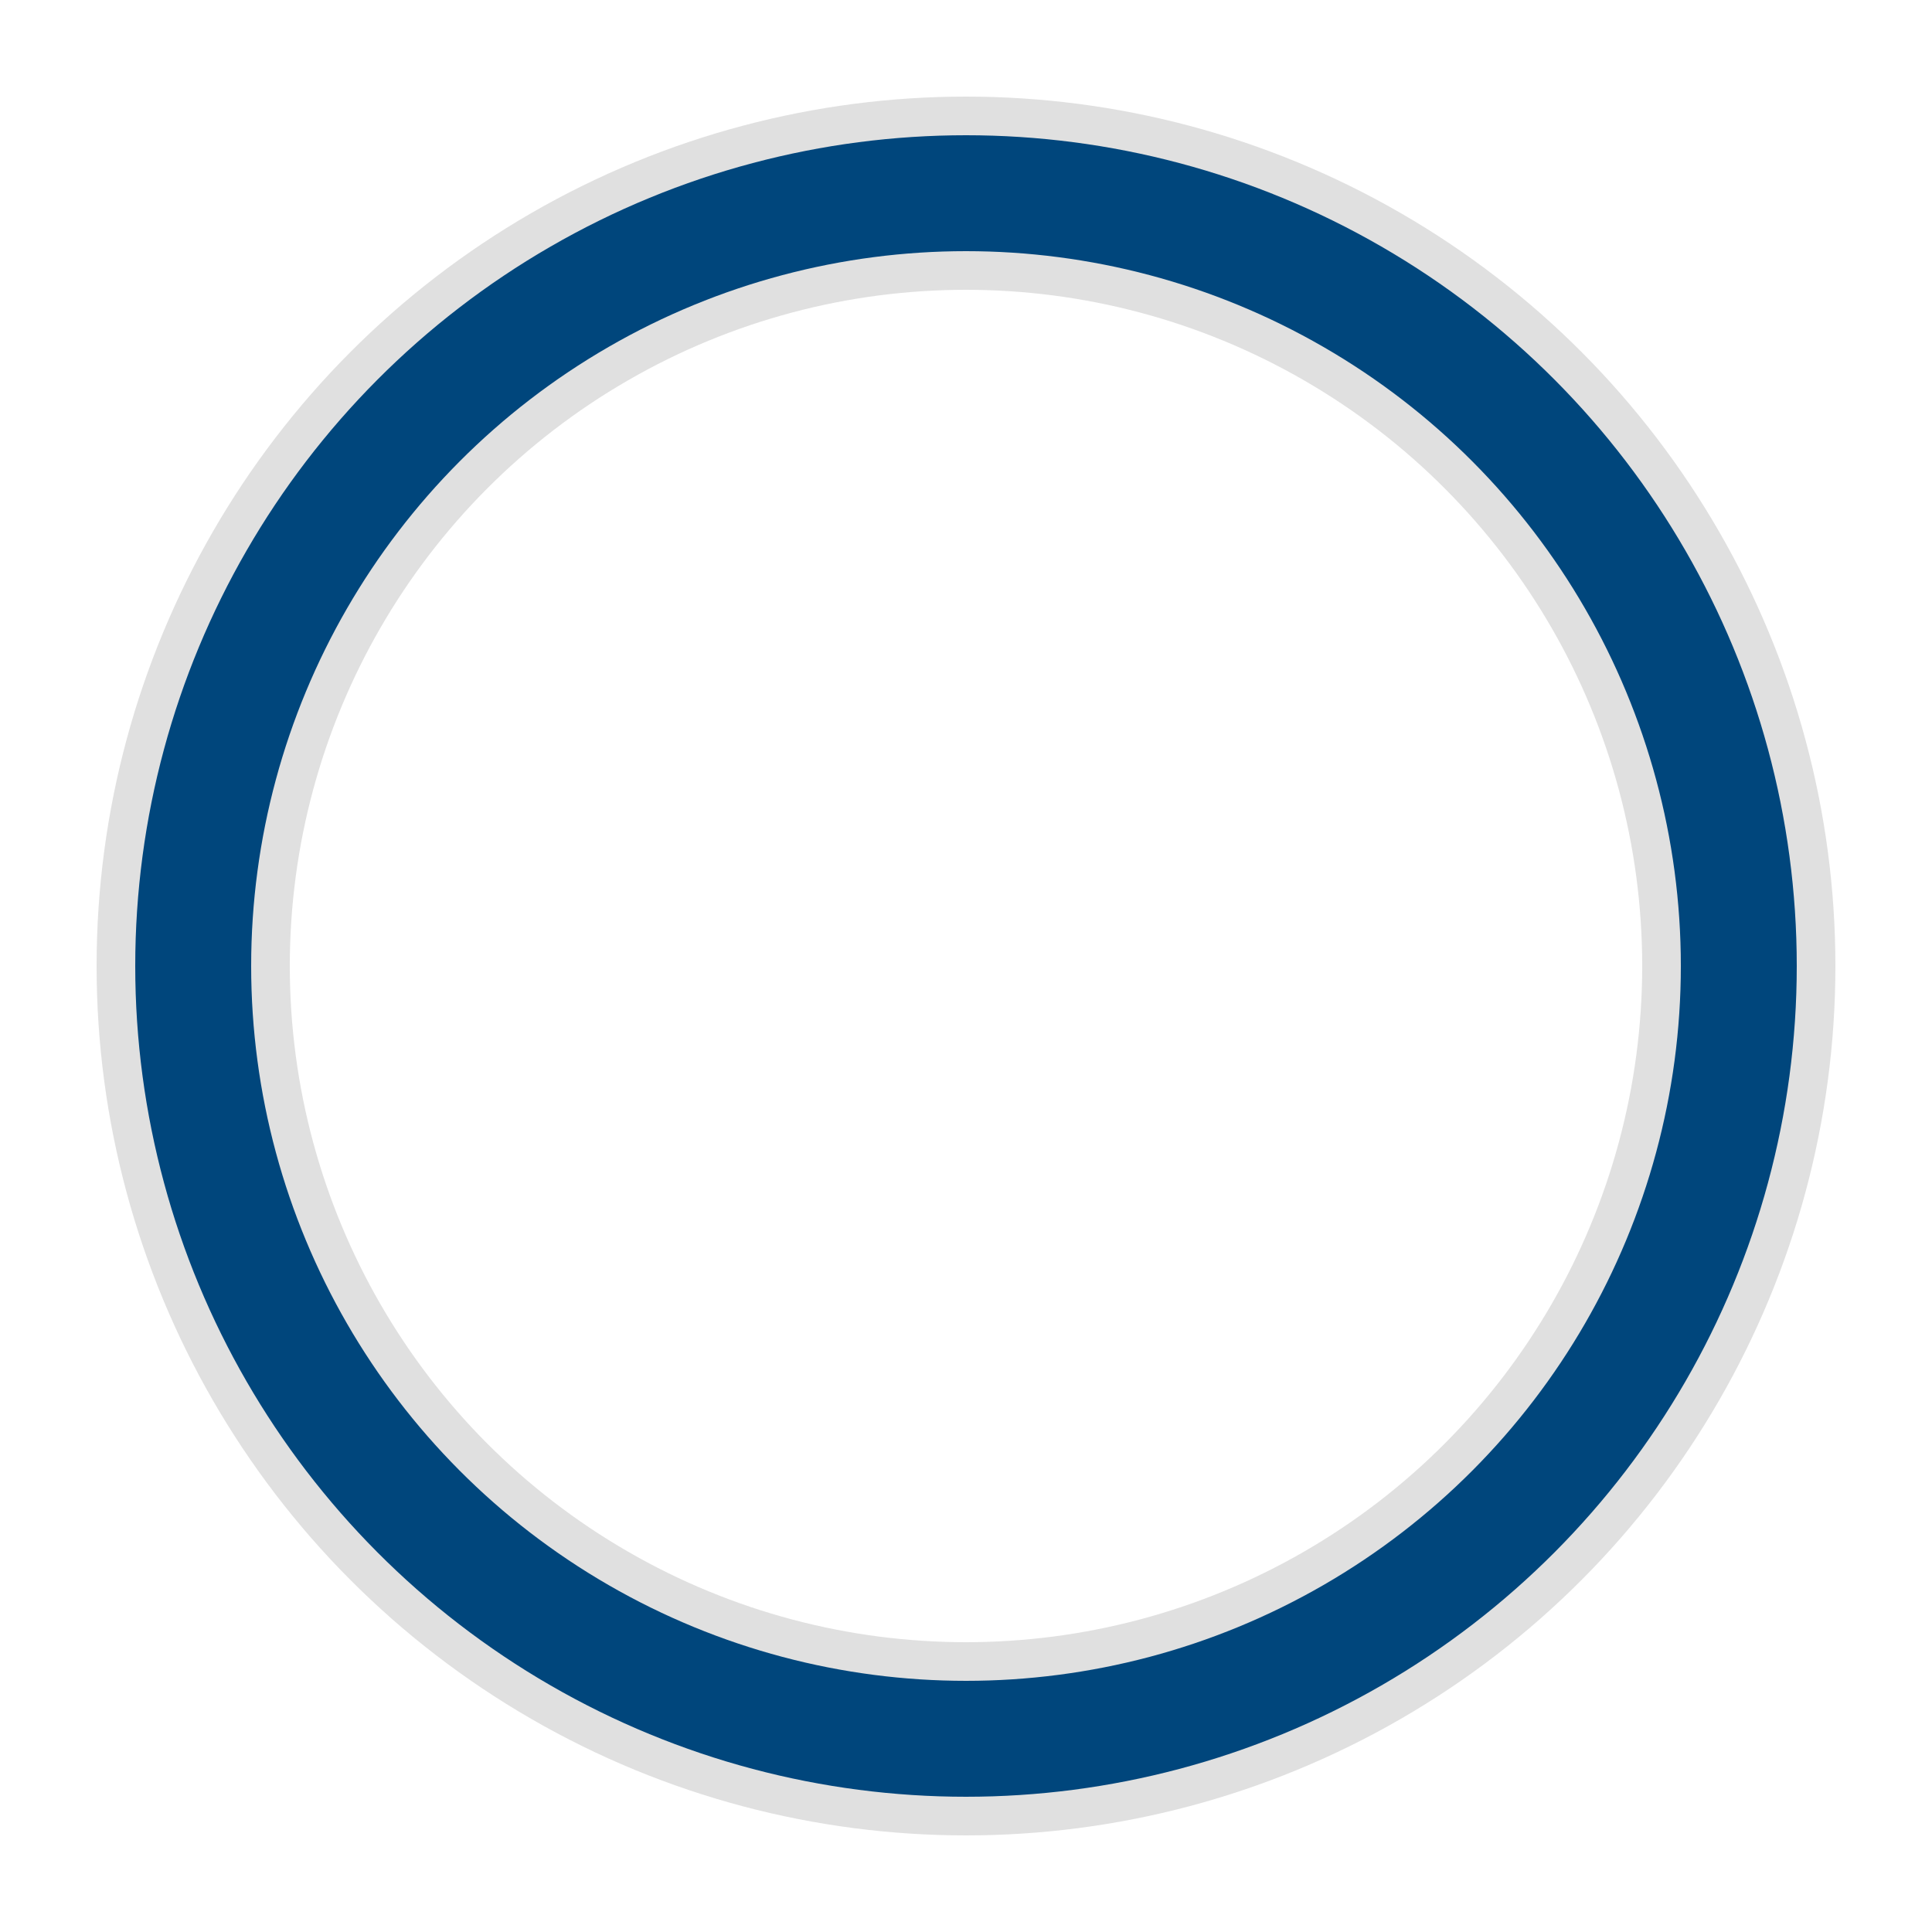 <?xml version="1.0" encoding="utf-8"?><svg width='60px' height='60px' xmlns="http://www.w3.org/2000/svg" viewBox="0 0 100 100" preserveAspectRatio="xMidYMid" class="uil-ring-alt"><rect x="0" y="0" width="100" height="100" fill="none" class="bk"></rect><circle cx="50" cy="50" r="40" stroke="#e0e0e0" fill="none" stroke-width="10" stroke-linecap="round"></circle><circle cx="50" cy="50" r="40" stroke="#00467c" fill="none" stroke-width="6" stroke-linecap="round"><animate attributeName="stroke-dashoffset" dur="2.5s" repeatCount="indefinite" from="0" to="502"></animate><animate attributeName="stroke-dasharray" dur="2.5s" repeatCount="indefinite" values="150.6 100.4;1 250;150.6 100.4"></animate></circle></svg>